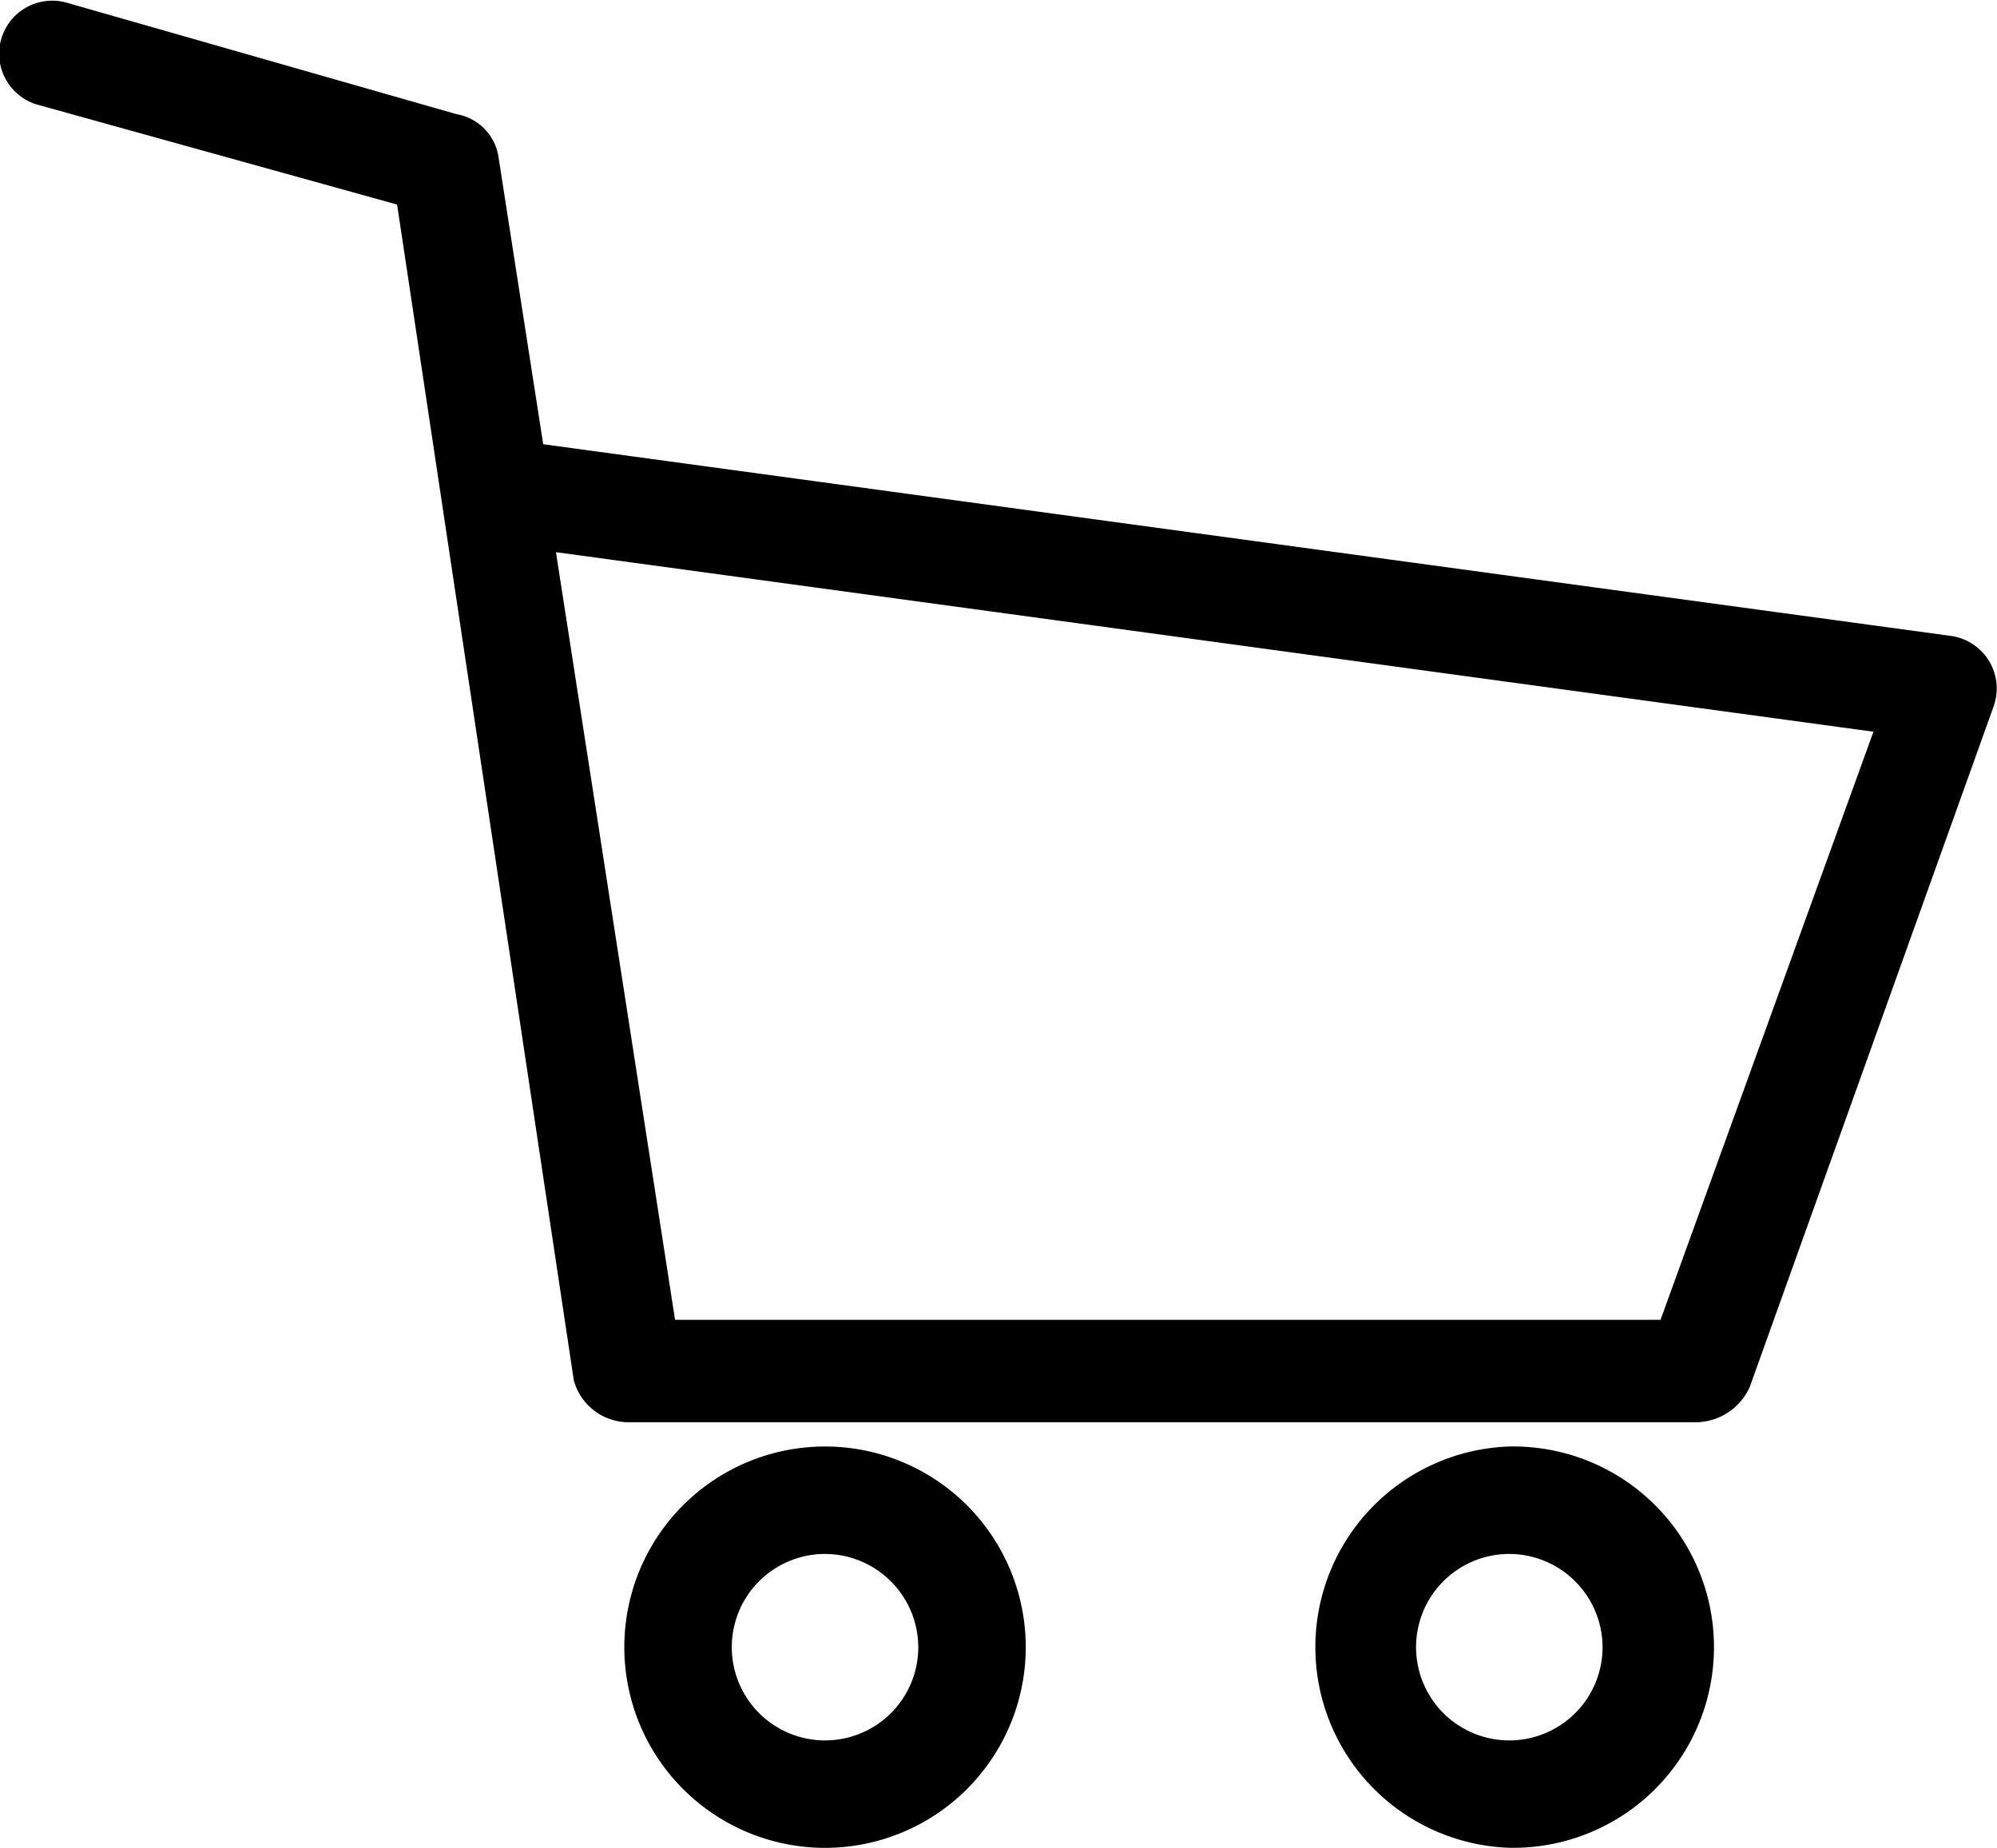 <?xml version="1.0" encoding="UTF-8"?> <svg xmlns="http://www.w3.org/2000/svg" width="24.585" height="22.754" viewBox="0 0 24.585 22.754"><g transform="translate(0.6 -44.841)"><path d="M-.114,46.033A.553.553,0,0,1,.2,44.972L5,46.345a.53.53,0,0,1,.437.437L6,50.4l17.407,2.371a.554.554,0,0,1,.437.749l-2.995,8.36a.632.632,0,0,1-.561.374H7.123a.6.6,0,0,1-.561-.437L4.378,47.281-.114,46.033Zm6.239,5.49,1.5,9.67H19.913L22.6,53.769Z" transform="translate(0 0)" stroke="#000" stroke-width="0.2"></path><path d="M379.871,920.71a2.371,2.371,0,1,1-2.371,2.371A2.37,2.37,0,0,1,379.871,920.71Zm0,1.123a1.248,1.248,0,1,0,1.248,1.248A1.252,1.252,0,0,0,379.871,921.833Z" transform="translate(-370.314 -857.957)" stroke="#000" stroke-width="0.2"></path><path d="M797.2,920.71a2.371,2.371,0,1,1,0,4.741,2.372,2.372,0,0,1,0-4.741Zm0,1.123a1.248,1.248,0,1,0,1.248,1.248A1.251,1.251,0,0,0,797.2,921.833Z" transform="translate(-779.219 -857.957)" stroke="#000" stroke-width="0.2"></path></g></svg> 